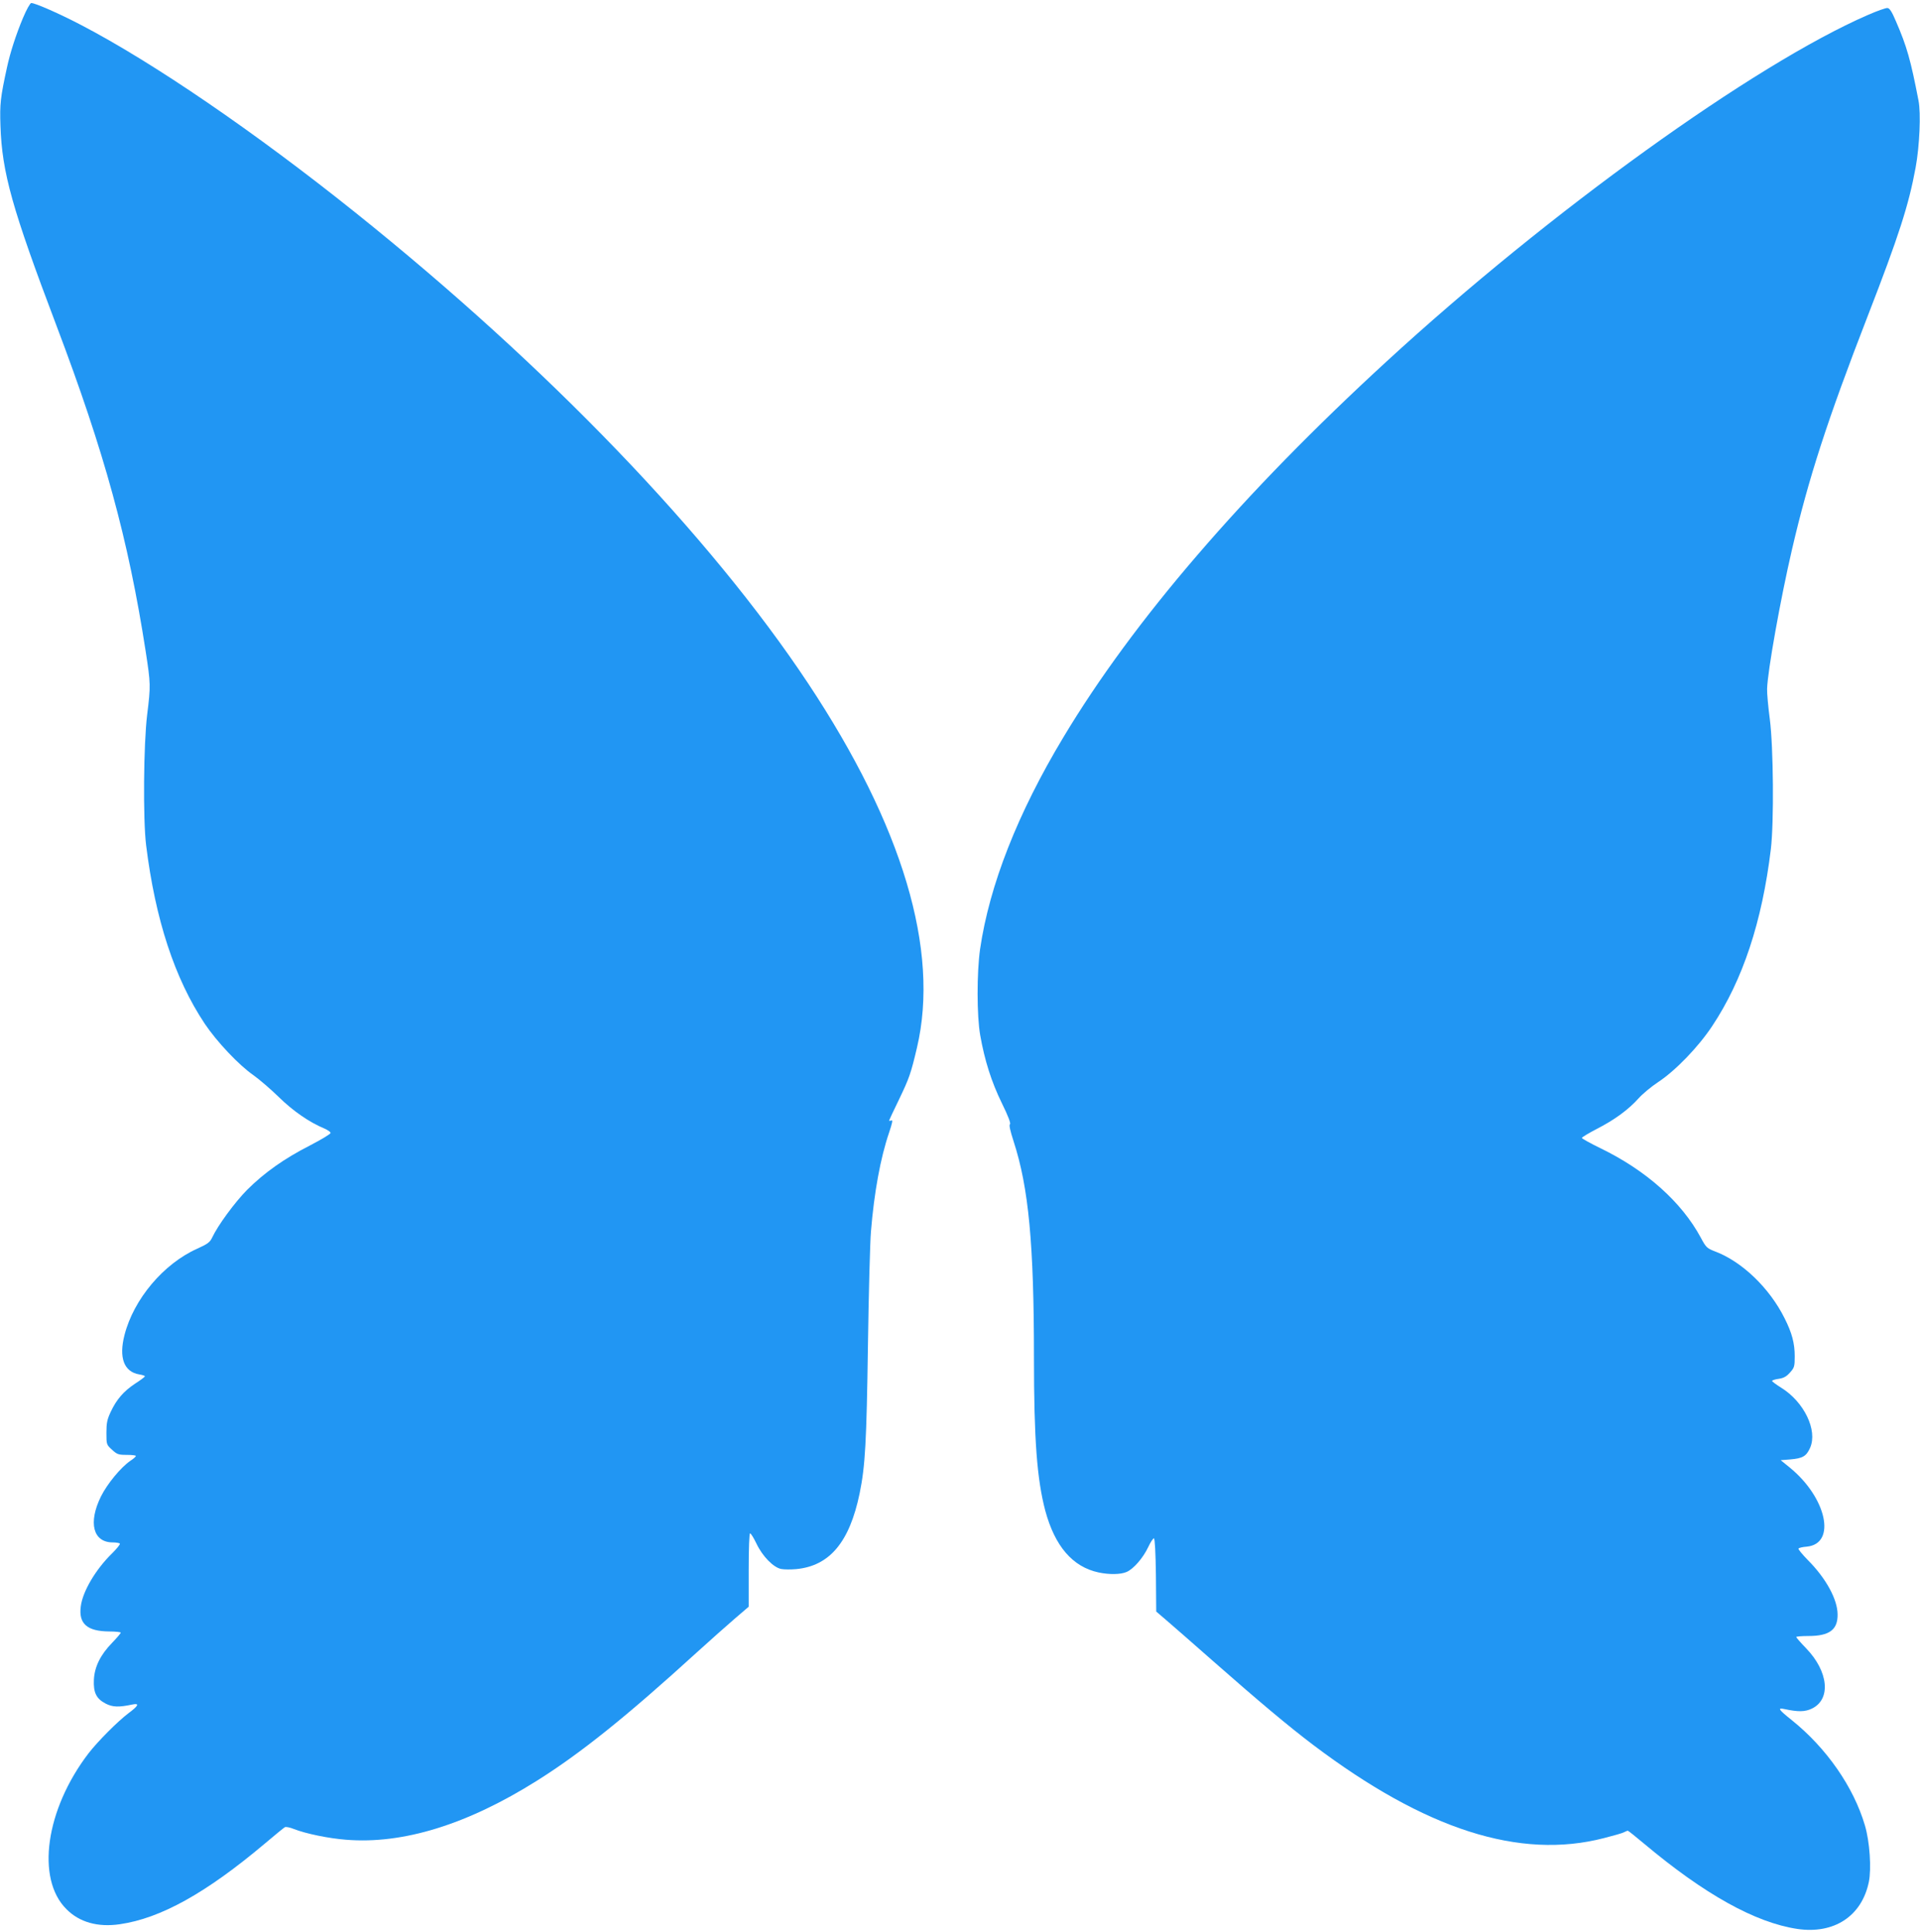 <?xml version="1.0" standalone="no"?>
<!DOCTYPE svg PUBLIC "-//W3C//DTD SVG 20010904//EN"
 "http://www.w3.org/TR/2001/REC-SVG-20010904/DTD/svg10.dtd">
<svg version="1.0" xmlns="http://www.w3.org/2000/svg"
 width="1272pt" height="1280pt" viewBox="0 0 1272 1280"
 preserveAspectRatio="xMidYMid meet">
<g transform="translate(0,1280) scale(0.1,-0.1)"
fill="#2196f3" stroke="none">
<path d="M153 12683 c-47 -112 -86 -233 -107 -331 -43 -198 -48 -240 -43 -384
10 -312 78 -552 372 -1328 316 -835 475 -1412 590 -2155 33 -215 34 -227 10
-420 -24 -196 -28 -694 -7 -865 61 -493 189 -884 389 -1184 80 -119 226 -274
323 -341 39 -28 115 -93 168 -145 94 -92 201 -166 302 -208 22 -10 40 -22 40
-29 0 -7 -62 -44 -137 -83 -172 -88 -300 -179 -415 -293 -82 -83 -194 -235
-233 -318 -14 -30 -30 -42 -99 -73 -223 -100 -420 -334 -481 -571 -39 -151 -4
-245 98 -262 20 -3 37 -9 37 -12 0 -4 -29 -26 -65 -49 -76 -50 -124 -106 -162
-188 -23 -49 -28 -73 -28 -137 0 -78 0 -79 37 -113 34 -31 43 -34 98 -34 33 0
60 -3 60 -7 0 -5 -16 -19 -36 -32 -64 -44 -153 -152 -195 -236 -86 -174 -53
-305 78 -305 23 0 44 -4 47 -8 3 -5 -20 -33 -50 -63 -110 -107 -197 -254 -209
-354 -15 -114 43 -164 188 -165 42 0 77 -4 77 -8 0 -4 -26 -35 -58 -68 -76
-78 -116 -158 -120 -244 -4 -85 16 -126 78 -158 46 -24 88 -25 177 -6 49 10
41 -8 -25 -57 -74 -56 -204 -187 -266 -267 -284 -372 -349 -830 -146 -1032 86
-87 208 -121 353 -100 272 39 574 208 962 535 66 56 125 104 132 108 6 4 33
-1 60 -12 79 -31 229 -62 345 -71 378 -31 804 101 1265 391 290 182 594 426
1058 849 88 80 202 181 253 225 l92 79 0 243 c0 147 4 243 9 243 6 0 24 -30
42 -67 40 -85 113 -159 164 -169 21 -4 65 -4 99 -1 222 21 354 178 421 502 37
180 46 341 55 980 5 347 14 686 20 755 21 258 63 488 120 655 22 66 26 86 15
81 -8 -3 -15 -3 -15 -1 0 2 30 66 66 140 68 142 78 170 119 344 151 644 -95
1468 -720 2411 -651 982 -1729 2103 -3000 3121 -668 535 -1338 993 -1817 1243
-143 75 -305 146 -331 146 -7 0 -31 -42 -54 -97z"/>
<path d="M12375 12701 c-754 -328 -2110 -1304 -3190 -2297 -953 -875 -1679
-1720 -2140 -2489 -303 -504 -490 -980 -552 -1404 -22 -156 -22 -442 1 -571
29 -165 74 -308 143 -449 42 -85 61 -136 54 -140 -7 -5 1 -42 24 -113 100
-307 135 -681 135 -1433 0 -544 20 -806 75 -1015 64 -236 181 -372 353 -409
71 -15 146 -14 185 3 46 19 110 93 144 165 15 33 33 59 38 58 6 -2 11 -95 13
-244 l2 -241 63 -54 c34 -29 175 -152 312 -273 306 -269 500 -432 665 -557
743 -561 1368 -762 1927 -617 63 16 123 33 133 39 10 5 21 10 24 10 3 0 52
-39 108 -86 399 -335 736 -523 1015 -565 243 -36 427 84 474 311 18 88 6 268
-26 375 -75 255 -255 513 -484 697 -89 71 -97 84 -50 74 93 -20 137 -19 183 3
128 62 110 246 -39 400 -36 37 -65 71 -65 74 0 4 37 7 82 7 138 0 194 42 192
144 -1 100 -78 240 -197 359 -37 38 -65 72 -62 76 2 5 27 11 55 13 198 19 132
325 -114 525 l-59 48 64 5 c82 7 106 21 131 77 51 116 -40 305 -193 399 -32
20 -59 40 -59 44 0 4 20 11 44 14 34 5 52 16 75 42 29 32 31 41 31 108 0 85
-18 154 -67 251 -100 201 -283 377 -463 444 -51 20 -58 26 -92 90 -127 236
-362 446 -665 593 -68 33 -123 64 -123 68 0 5 45 32 99 60 117 60 209 127 277
203 27 30 85 78 129 107 114 75 266 232 358 371 203 305 331 692 389 1174 21
177 17 675 -7 860 -11 83 -19 173 -18 200 3 118 89 597 164 920 110 475 235
861 503 1552 206 531 271 733 317 983 26 141 36 360 19 444 -52 269 -77 358
-149 524 -27 64 -42 88 -57 89 -10 1 -68 -19 -129 -46z"/>
</g>
</svg>
